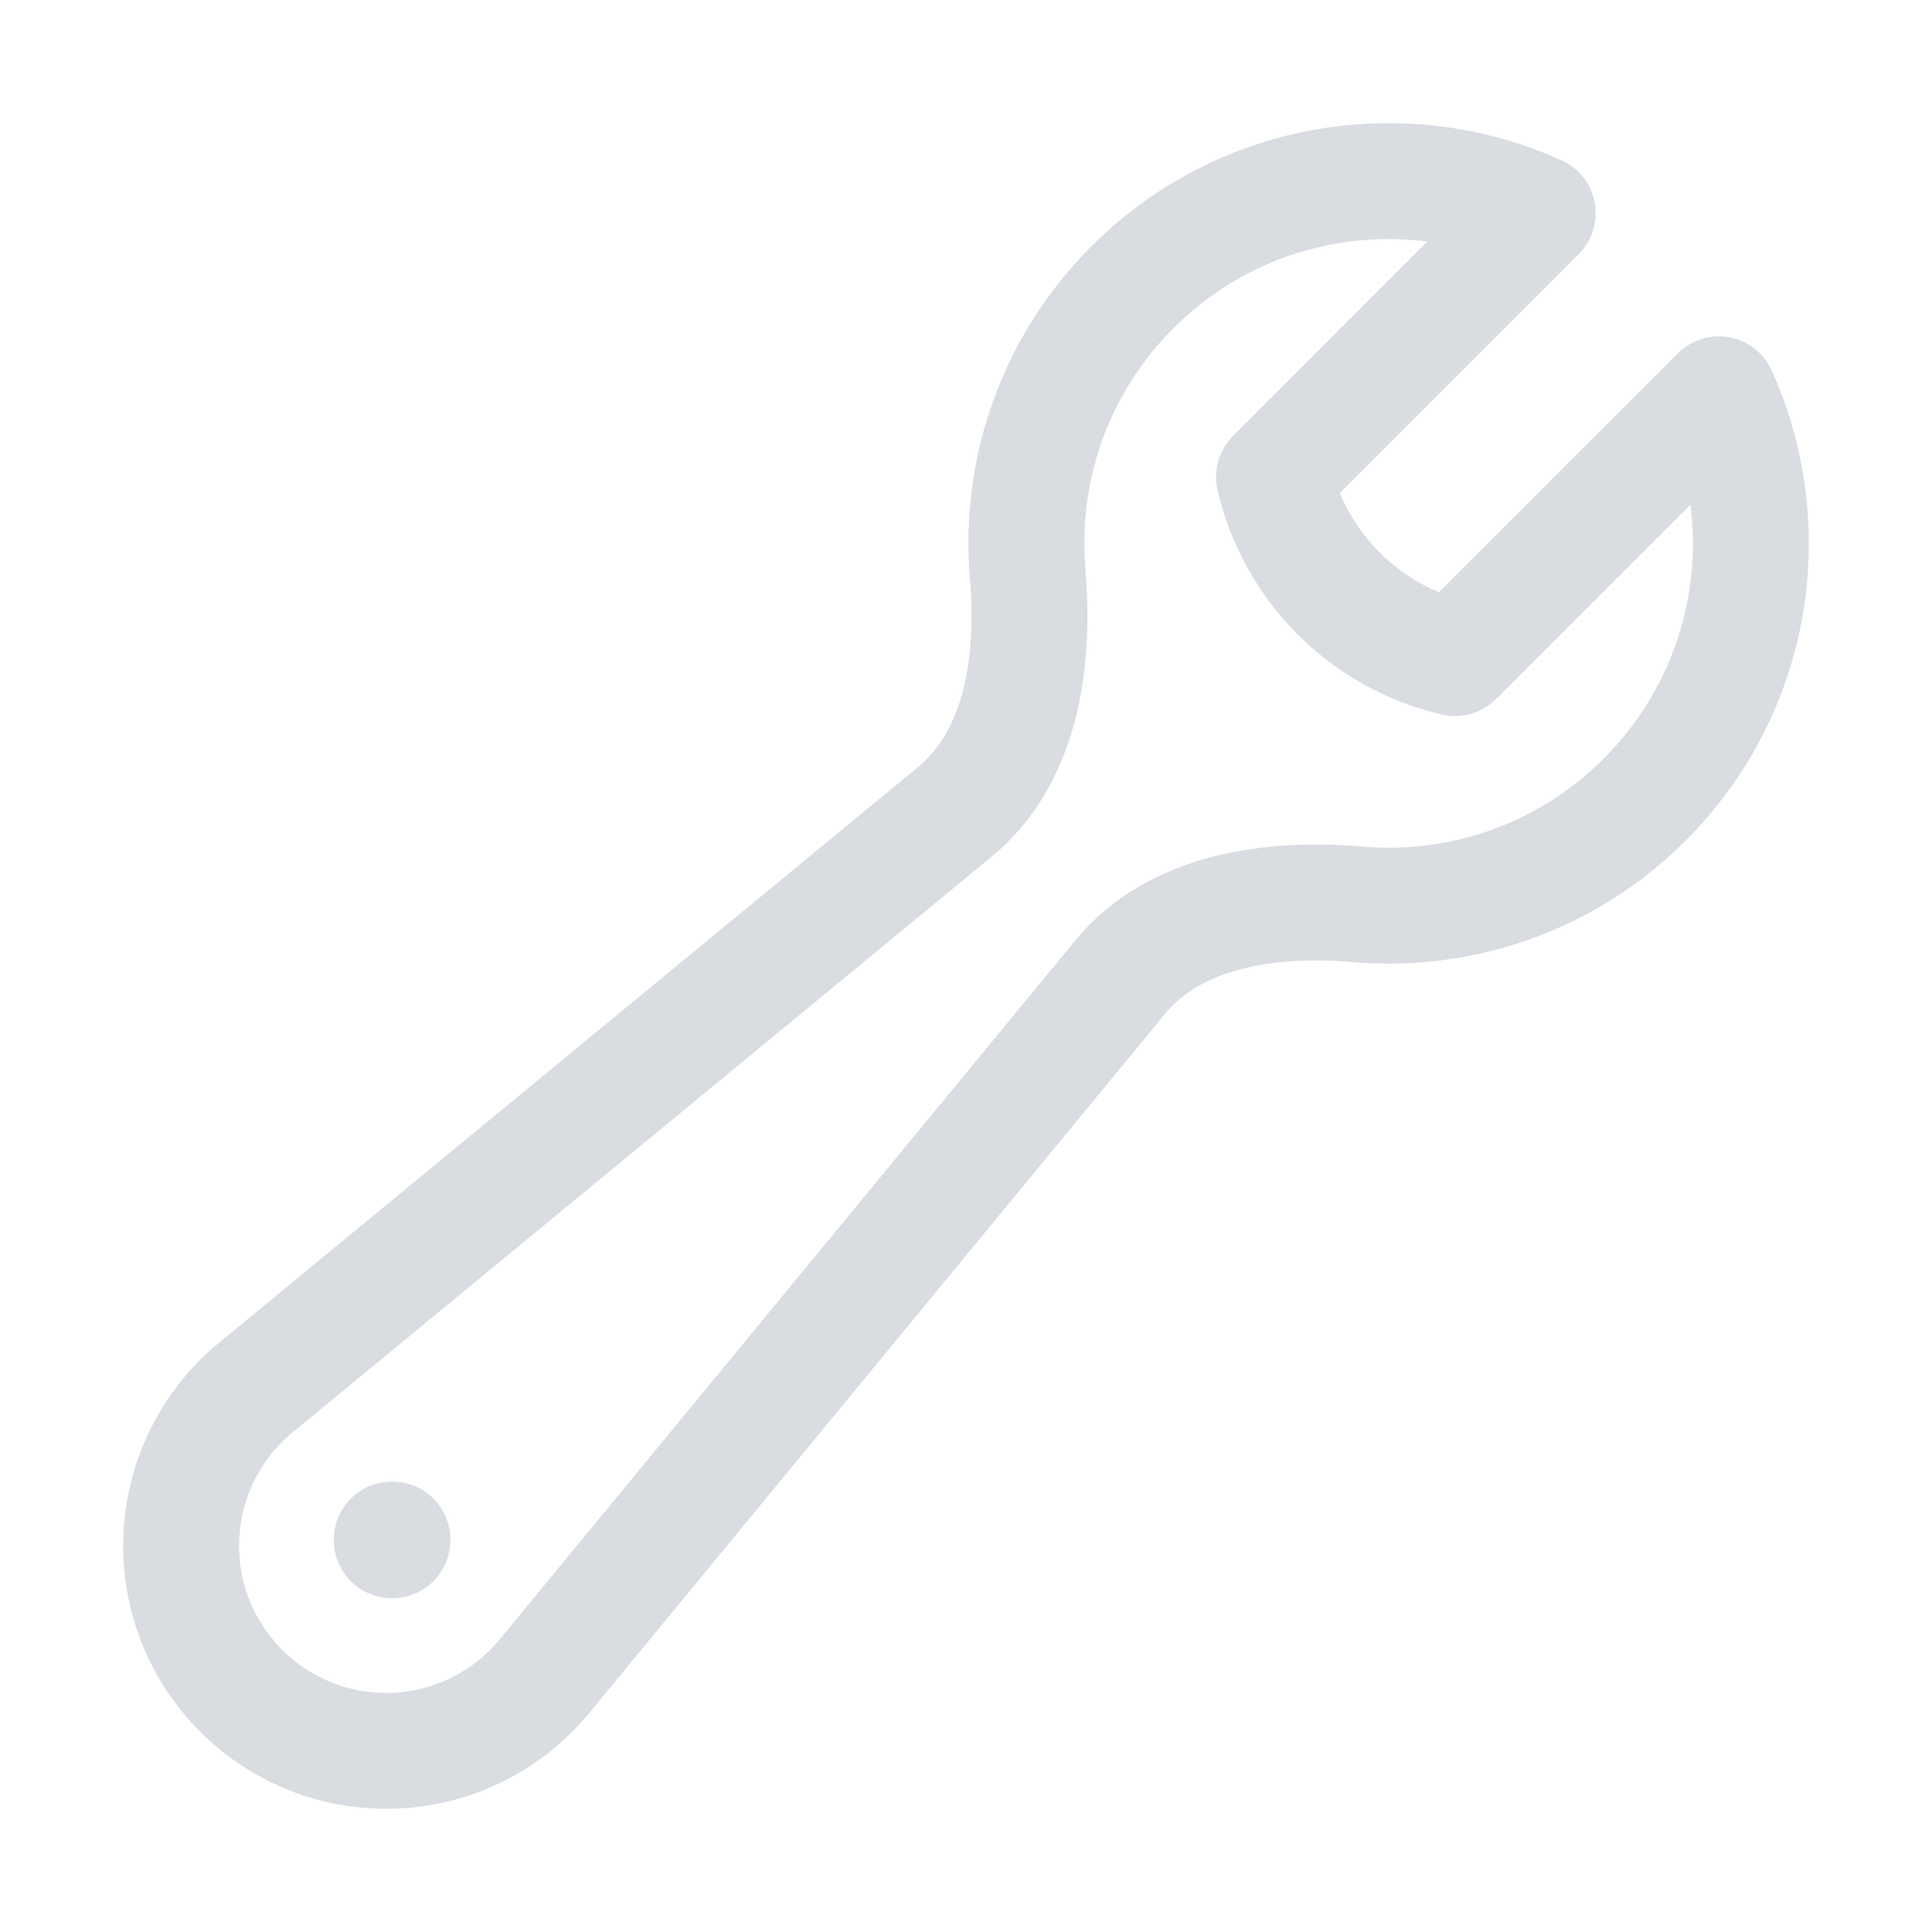 <svg width="25" height="25" viewBox="0 0 25 25" fill="none" xmlns="http://www.w3.org/2000/svg">
<path d="M22.656 7.031C22.656 9.62 20.558 11.719 17.969 11.719C17.834 11.719 17.701 11.713 17.569 11.702C16.448 11.607 15.21 11.776 14.495 12.644L7.046 21.689C6.542 22.302 5.791 22.656 4.998 22.656C3.532 22.656 2.344 21.468 2.344 20.002C2.344 19.209 2.698 18.458 3.311 17.954L12.356 10.505C13.224 9.79 13.393 8.552 13.298 7.431C13.287 7.299 13.281 7.166 13.281 7.031C13.281 4.442 15.38 2.344 17.969 2.344C18.657 2.344 19.31 2.492 19.898 2.758L16.486 6.171C16.752 7.333 17.667 8.248 18.829 8.515L22.242 5.102C22.508 5.69 22.656 6.343 22.656 7.031Z" stroke="#D9DCE1" stroke-width="1.5" stroke-linecap="round" stroke-linejoin="round"/>
<path d="M5.07 19.922H5.078V19.93H5.07V19.922Z" stroke="#D9DCE1" stroke-width="1.5" stroke-linecap="round" stroke-linejoin="round"/>
</svg>
